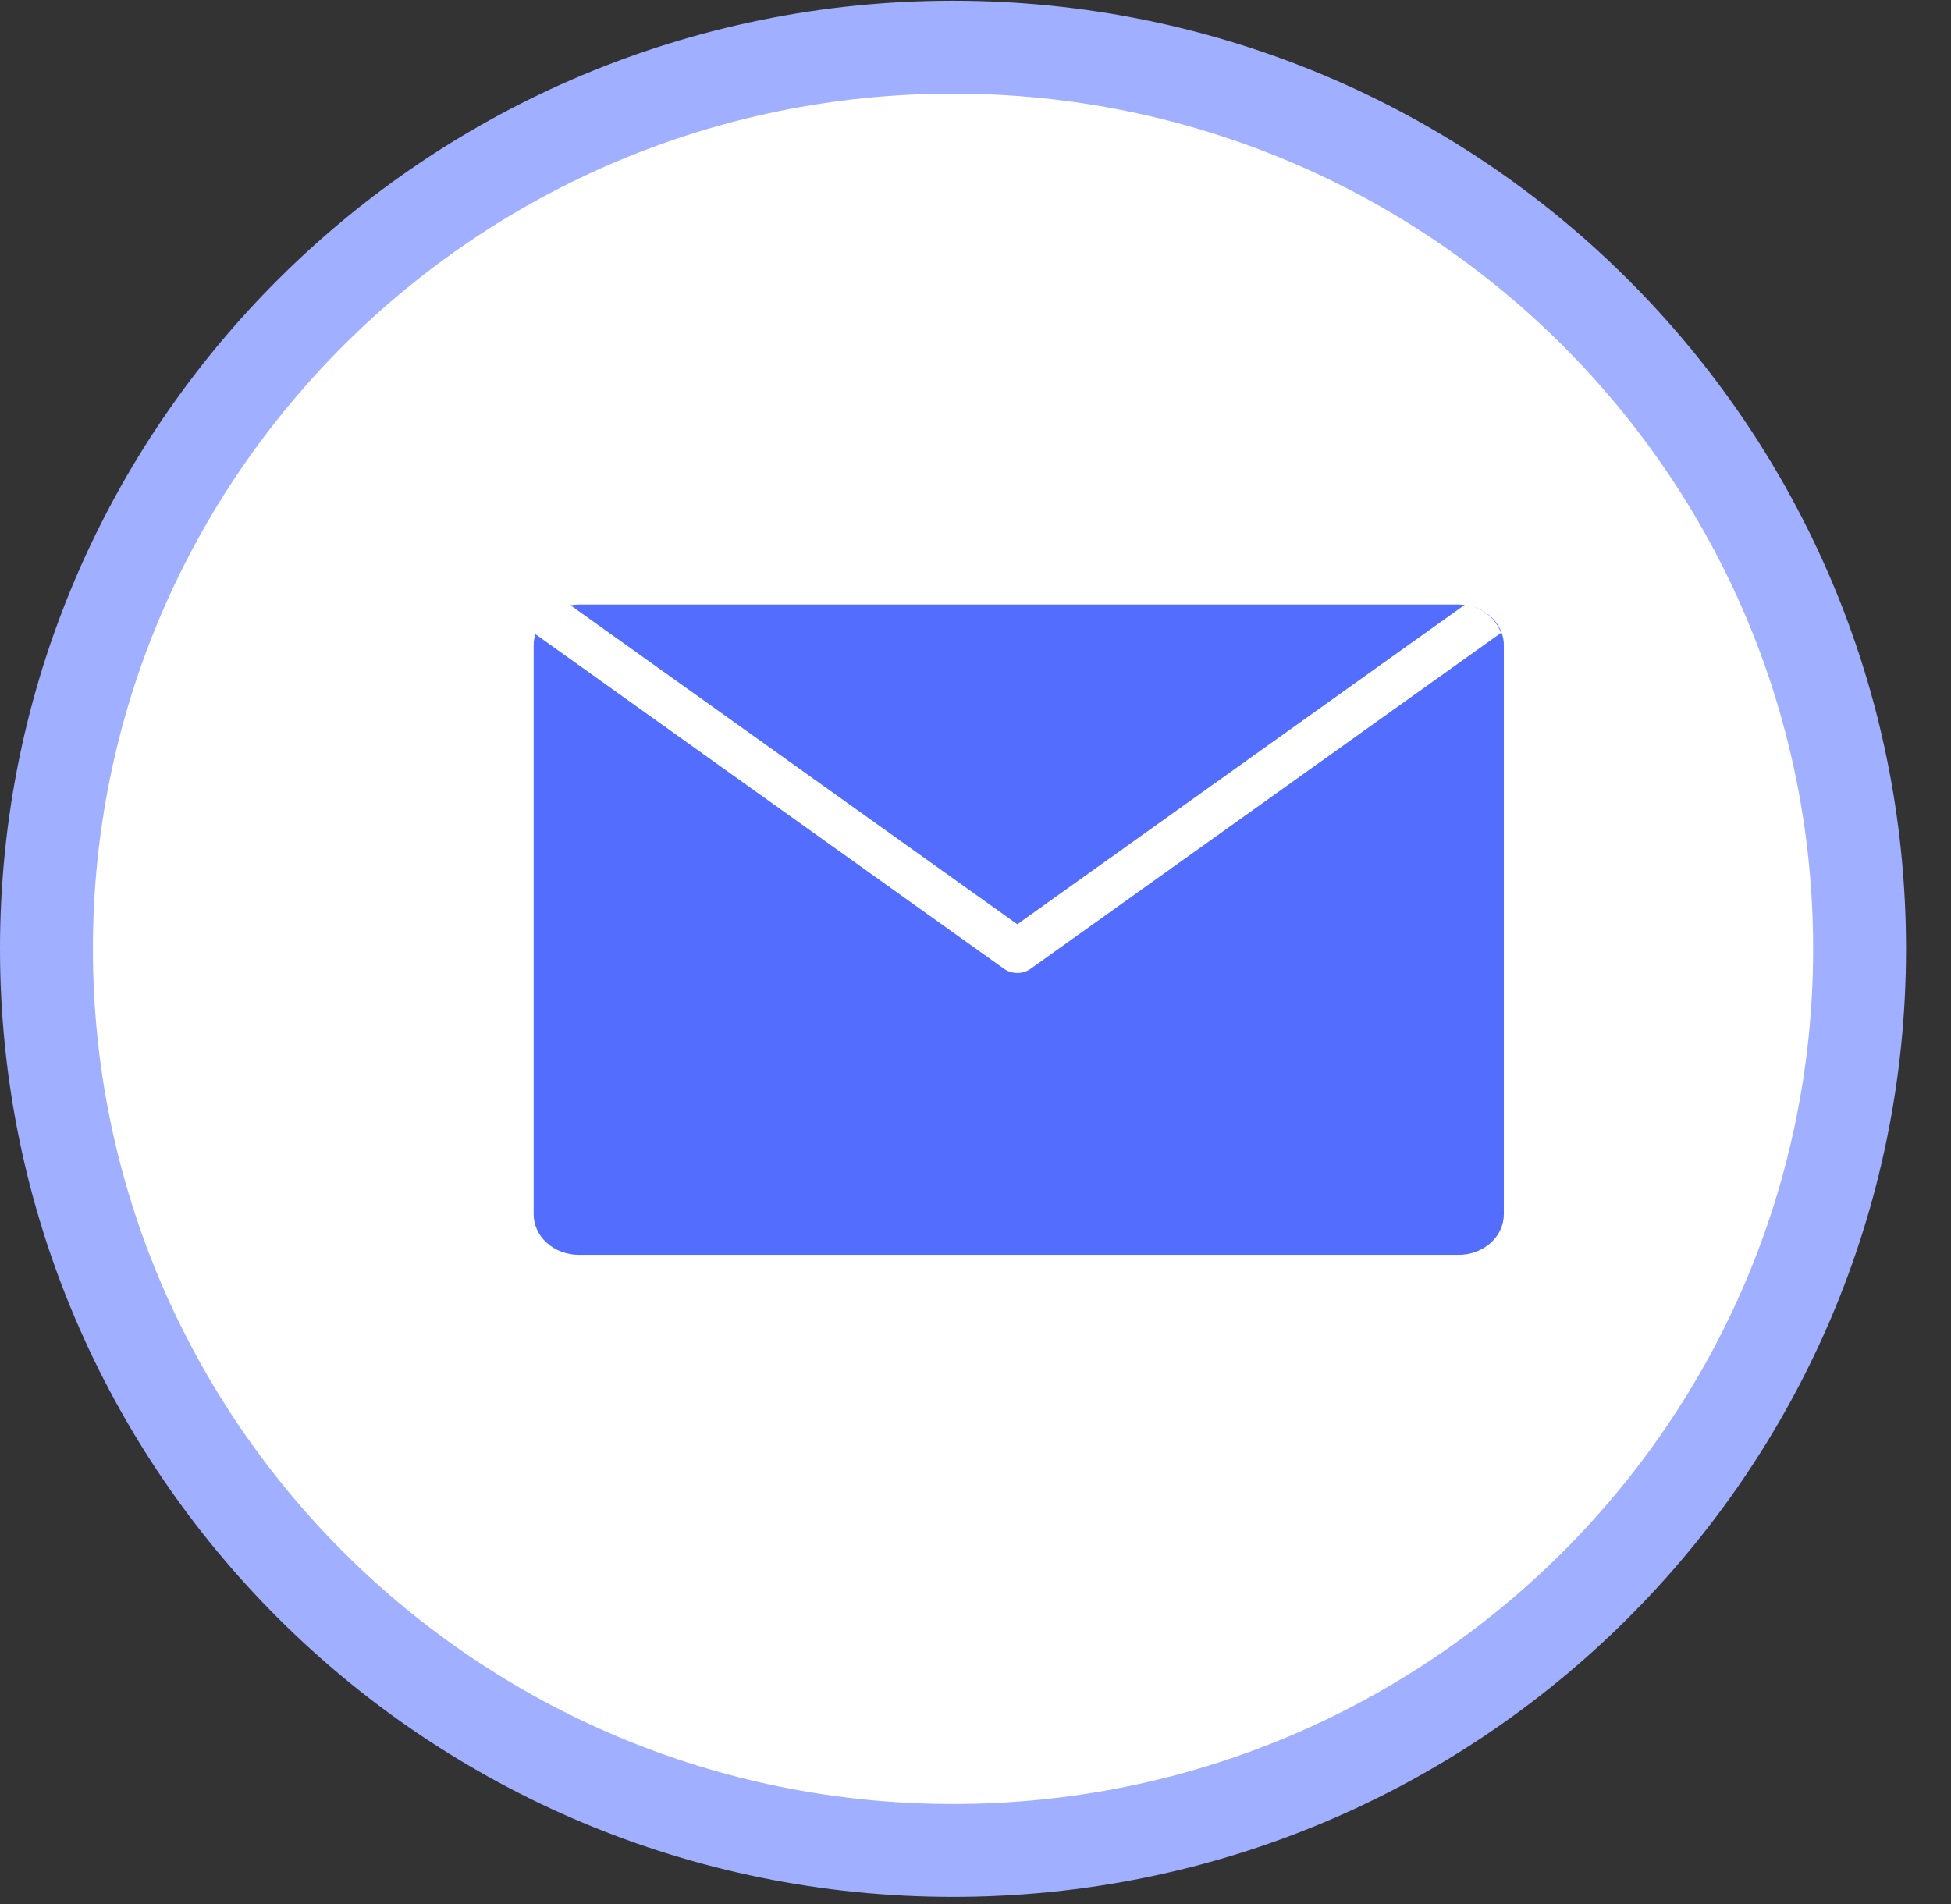 <svg width="42" height="41" viewBox="0 0 42 41" fill="none" xmlns="http://www.w3.org/2000/svg">
<rect x="0" y="0" width="42" height="41" fill="#333333" stroke="none"/>
<path d="M40.032 20.427C40.032 31.144 31.299 39.839 20.516 39.839C9.733 39.839 1 31.144 1 20.427C1 9.711 9.733 1.016 20.516 1.016C31.299 1.016 40.032 9.711 40.032 20.427Z" fill="white" stroke="#A0AFFF" stroke-width="2"/>
<path d="M32.374 13.891V26.141C32.374 26.256 32.349 26.369 32.3 26.476C32.252 26.582 32.18 26.678 32.09 26.759C32 26.841 31.893 26.905 31.775 26.949C31.657 26.993 31.53 27.016 31.403 27.016H12.46C12.332 27.016 12.206 26.993 12.088 26.949C11.97 26.905 11.863 26.841 11.773 26.759C11.682 26.678 11.611 26.582 11.562 26.476C11.513 26.369 11.488 26.256 11.488 26.141V13.891C11.488 13.79 11.507 13.691 11.547 13.598C11.605 13.448 11.707 13.316 11.843 13.215C11.979 13.114 12.142 13.049 12.316 13.027C12.364 13.02 12.412 13.016 12.46 13.016H31.403C31.451 13.016 31.499 13.02 31.546 13.027C31.72 13.049 31.884 13.114 32.02 13.215C32.156 13.316 32.258 13.448 32.316 13.598C32.355 13.691 32.375 13.79 32.374 13.891Z" fill="#536DFE"/>
<path d="M32.312 13.626L22.19 20.855C22.107 20.915 22.005 20.948 21.9 20.948C21.796 20.948 21.694 20.915 21.61 20.855L11.488 13.626C11.546 13.466 11.649 13.325 11.785 13.217C11.921 13.109 12.086 13.04 12.26 13.016L21.9 19.899L31.54 13.016C31.715 13.04 31.879 13.109 32.015 13.217C32.151 13.325 32.254 13.466 32.312 13.626Z" fill="white"/>
</svg>
